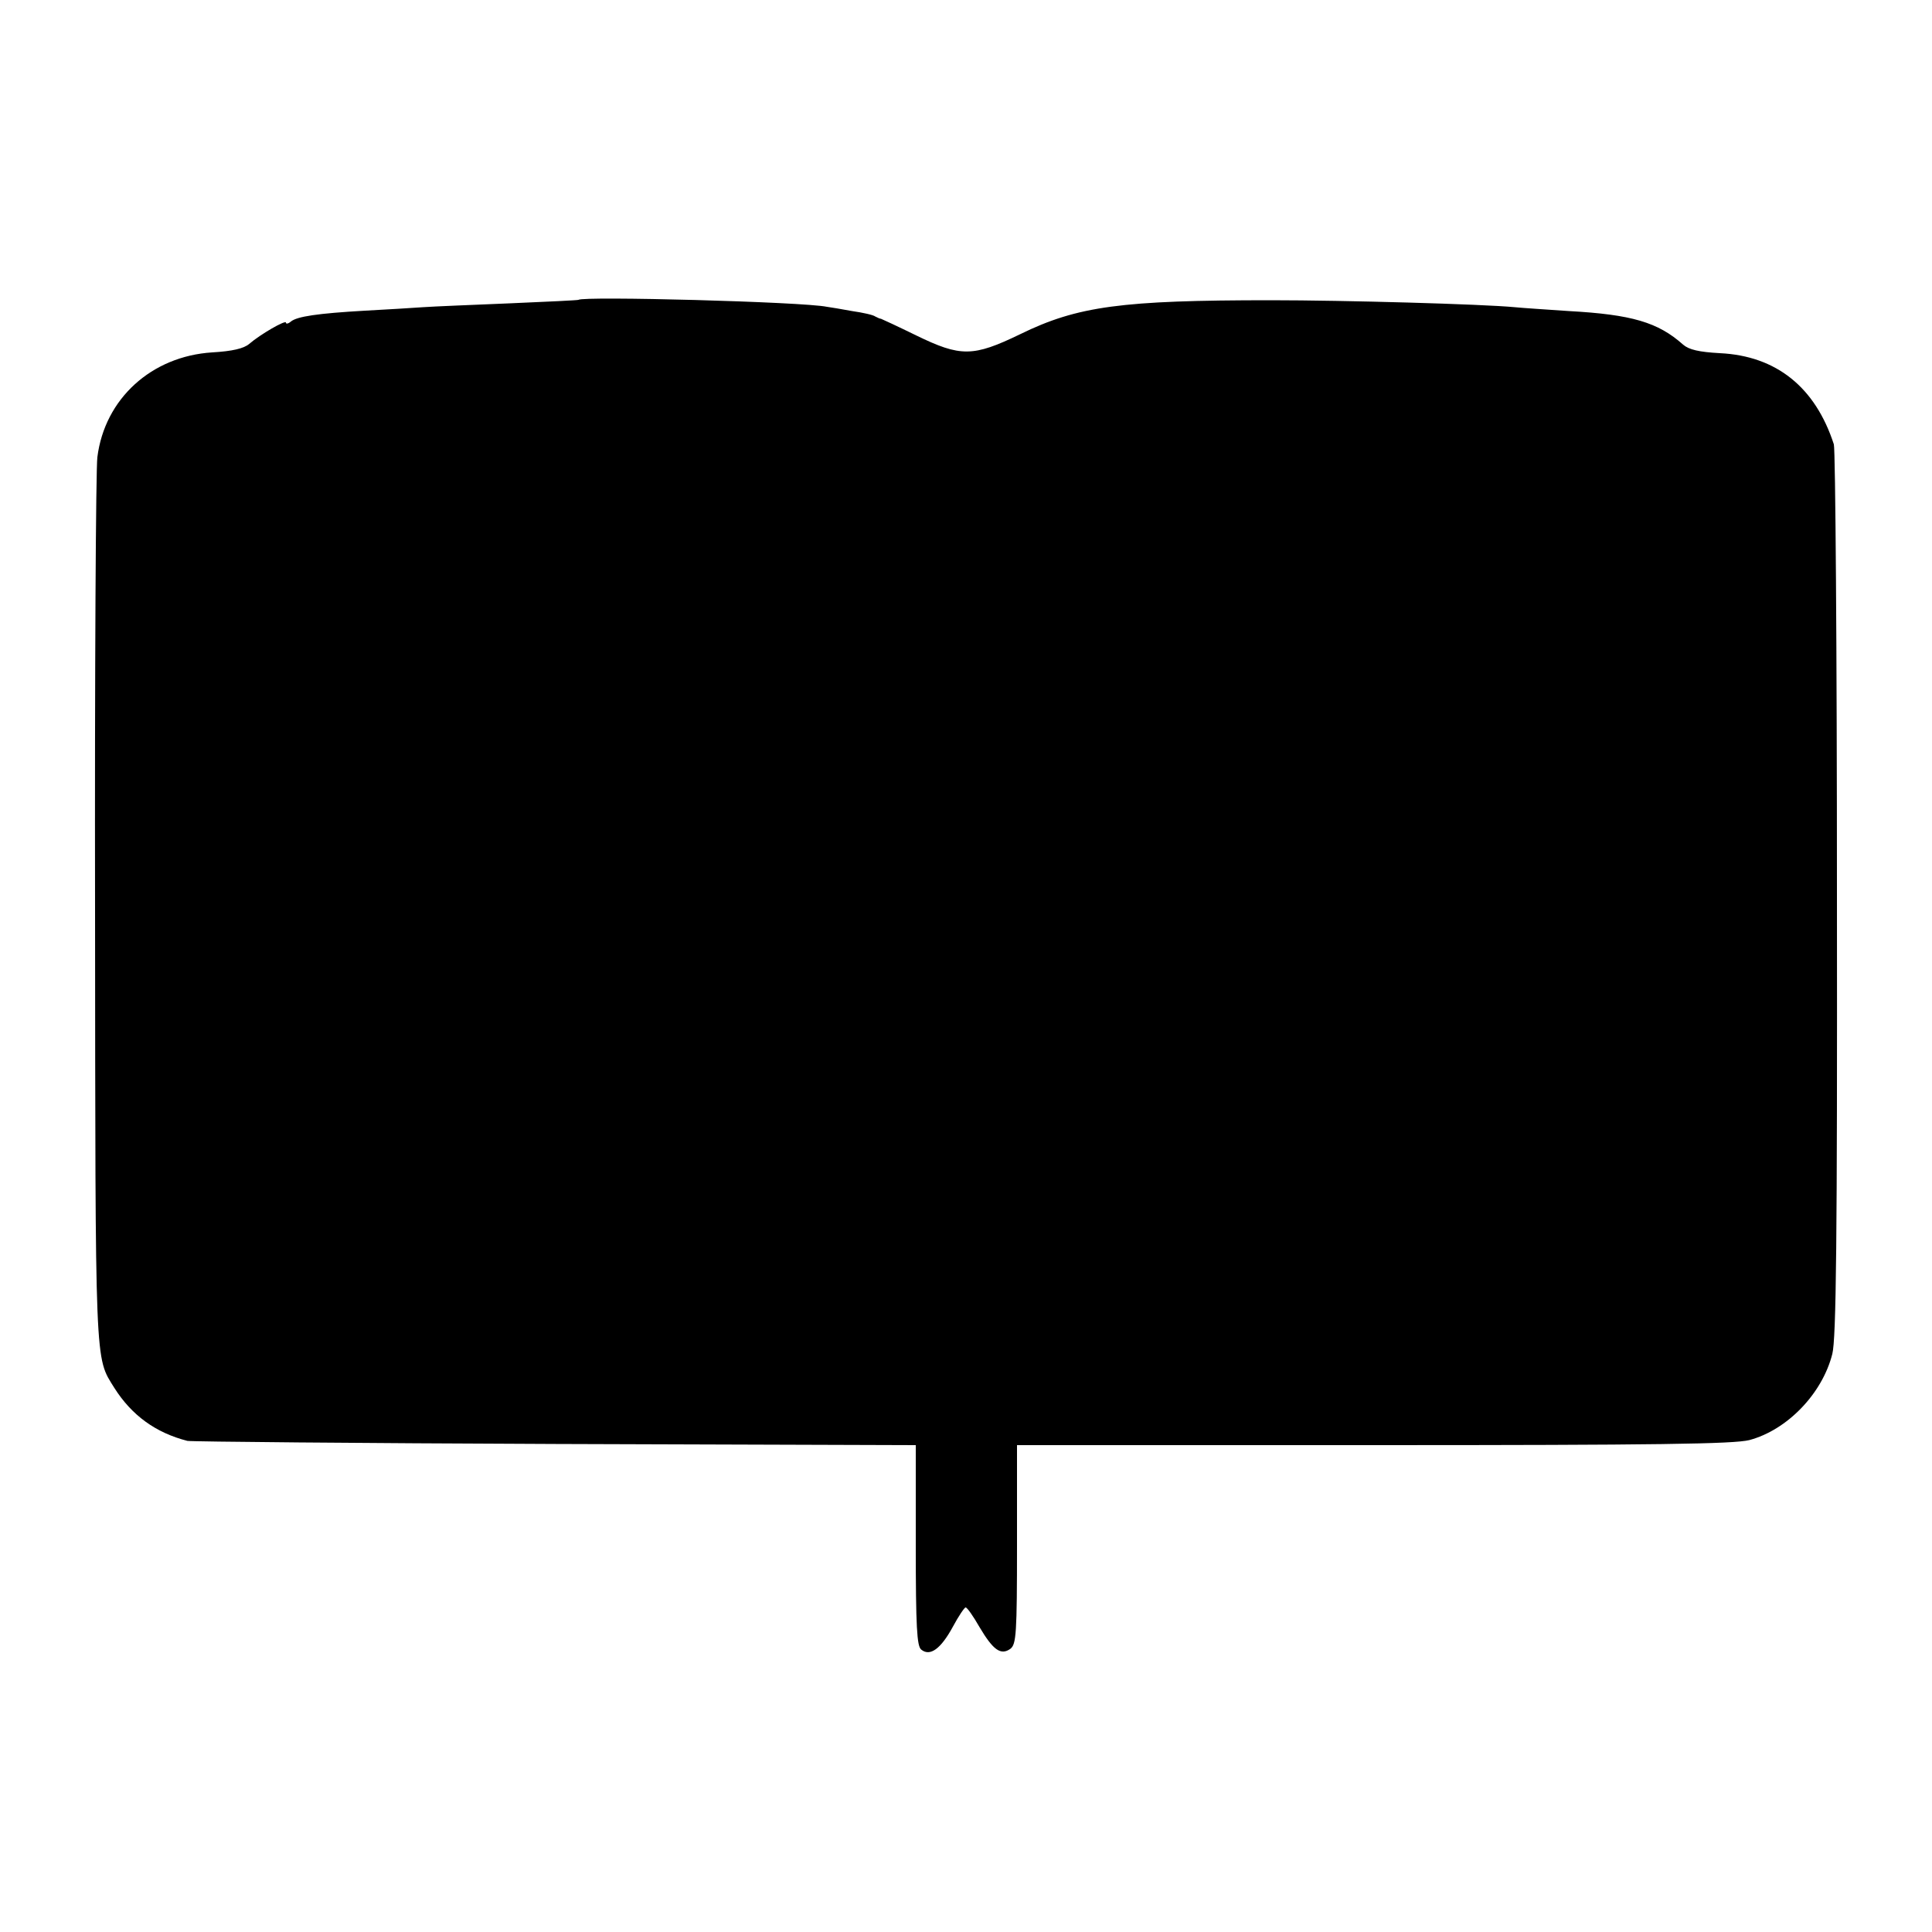 <?xml version="1.0" standalone="no"?>
<!DOCTYPE svg PUBLIC "-//W3C//DTD SVG 20010904//EN"
 "http://www.w3.org/TR/2001/REC-SVG-20010904/DTD/svg10.dtd">
<svg version="1.0" xmlns="http://www.w3.org/2000/svg"
 width="500pt" height="500pt" viewBox="0 0 500 500"
 preserveAspectRatio="xMidYMid meet">
<g transform="translate(0,500) scale(0.1,-0.1)"
fill="#000000" stroke="none">
<path d="M1497 4224 c-1 -1 -81 -5 -177 -9 -96 -4 -197 -8 -225 -10 -27 -2
-95 -6 -150 -9 -123 -7 -176 -15 -192 -28 -7 -6 -13 -7 -13 -3 0 8 -66 -30
-95 -55 -14 -12 -44 -19 -96 -22 -157 -10 -278 -120 -297 -271 -4 -29 -7 -556
-6 -1172 1 -1197 -1 -1155 50 -1237 45 -71 107 -116 189 -137 11 -2 440 -6
953 -8 l932 -3 0 -259 c0 -212 3 -261 14 -270 23 -19 51 2 82 59 15 28 30 50
33 50 4 0 20 -23 36 -51 35 -59 55 -74 80 -56 15 12 17 38 17 270 l0 257 922
0 c737 0 932 3 973 13 98 26 189 120 215 223 10 39 13 294 12 1190 0 626 -4
1150 -8 1164 -48 148 -149 229 -295 236 -54 3 -80 9 -95 22 -65 58 -133 78
-296 87 -58 4 -121 8 -140 10 -84 8 -442 18 -630 18 -387 0 -501 -15 -650 -88
-122 -59 -154 -59 -269 -3 -47 23 -88 42 -91 43 -3 0 -9 3 -15 6 -5 4 -32 10
-60 14 -27 5 -57 10 -65 11 -63 13 -632 28 -643 18z"/>
</g>
</svg>
